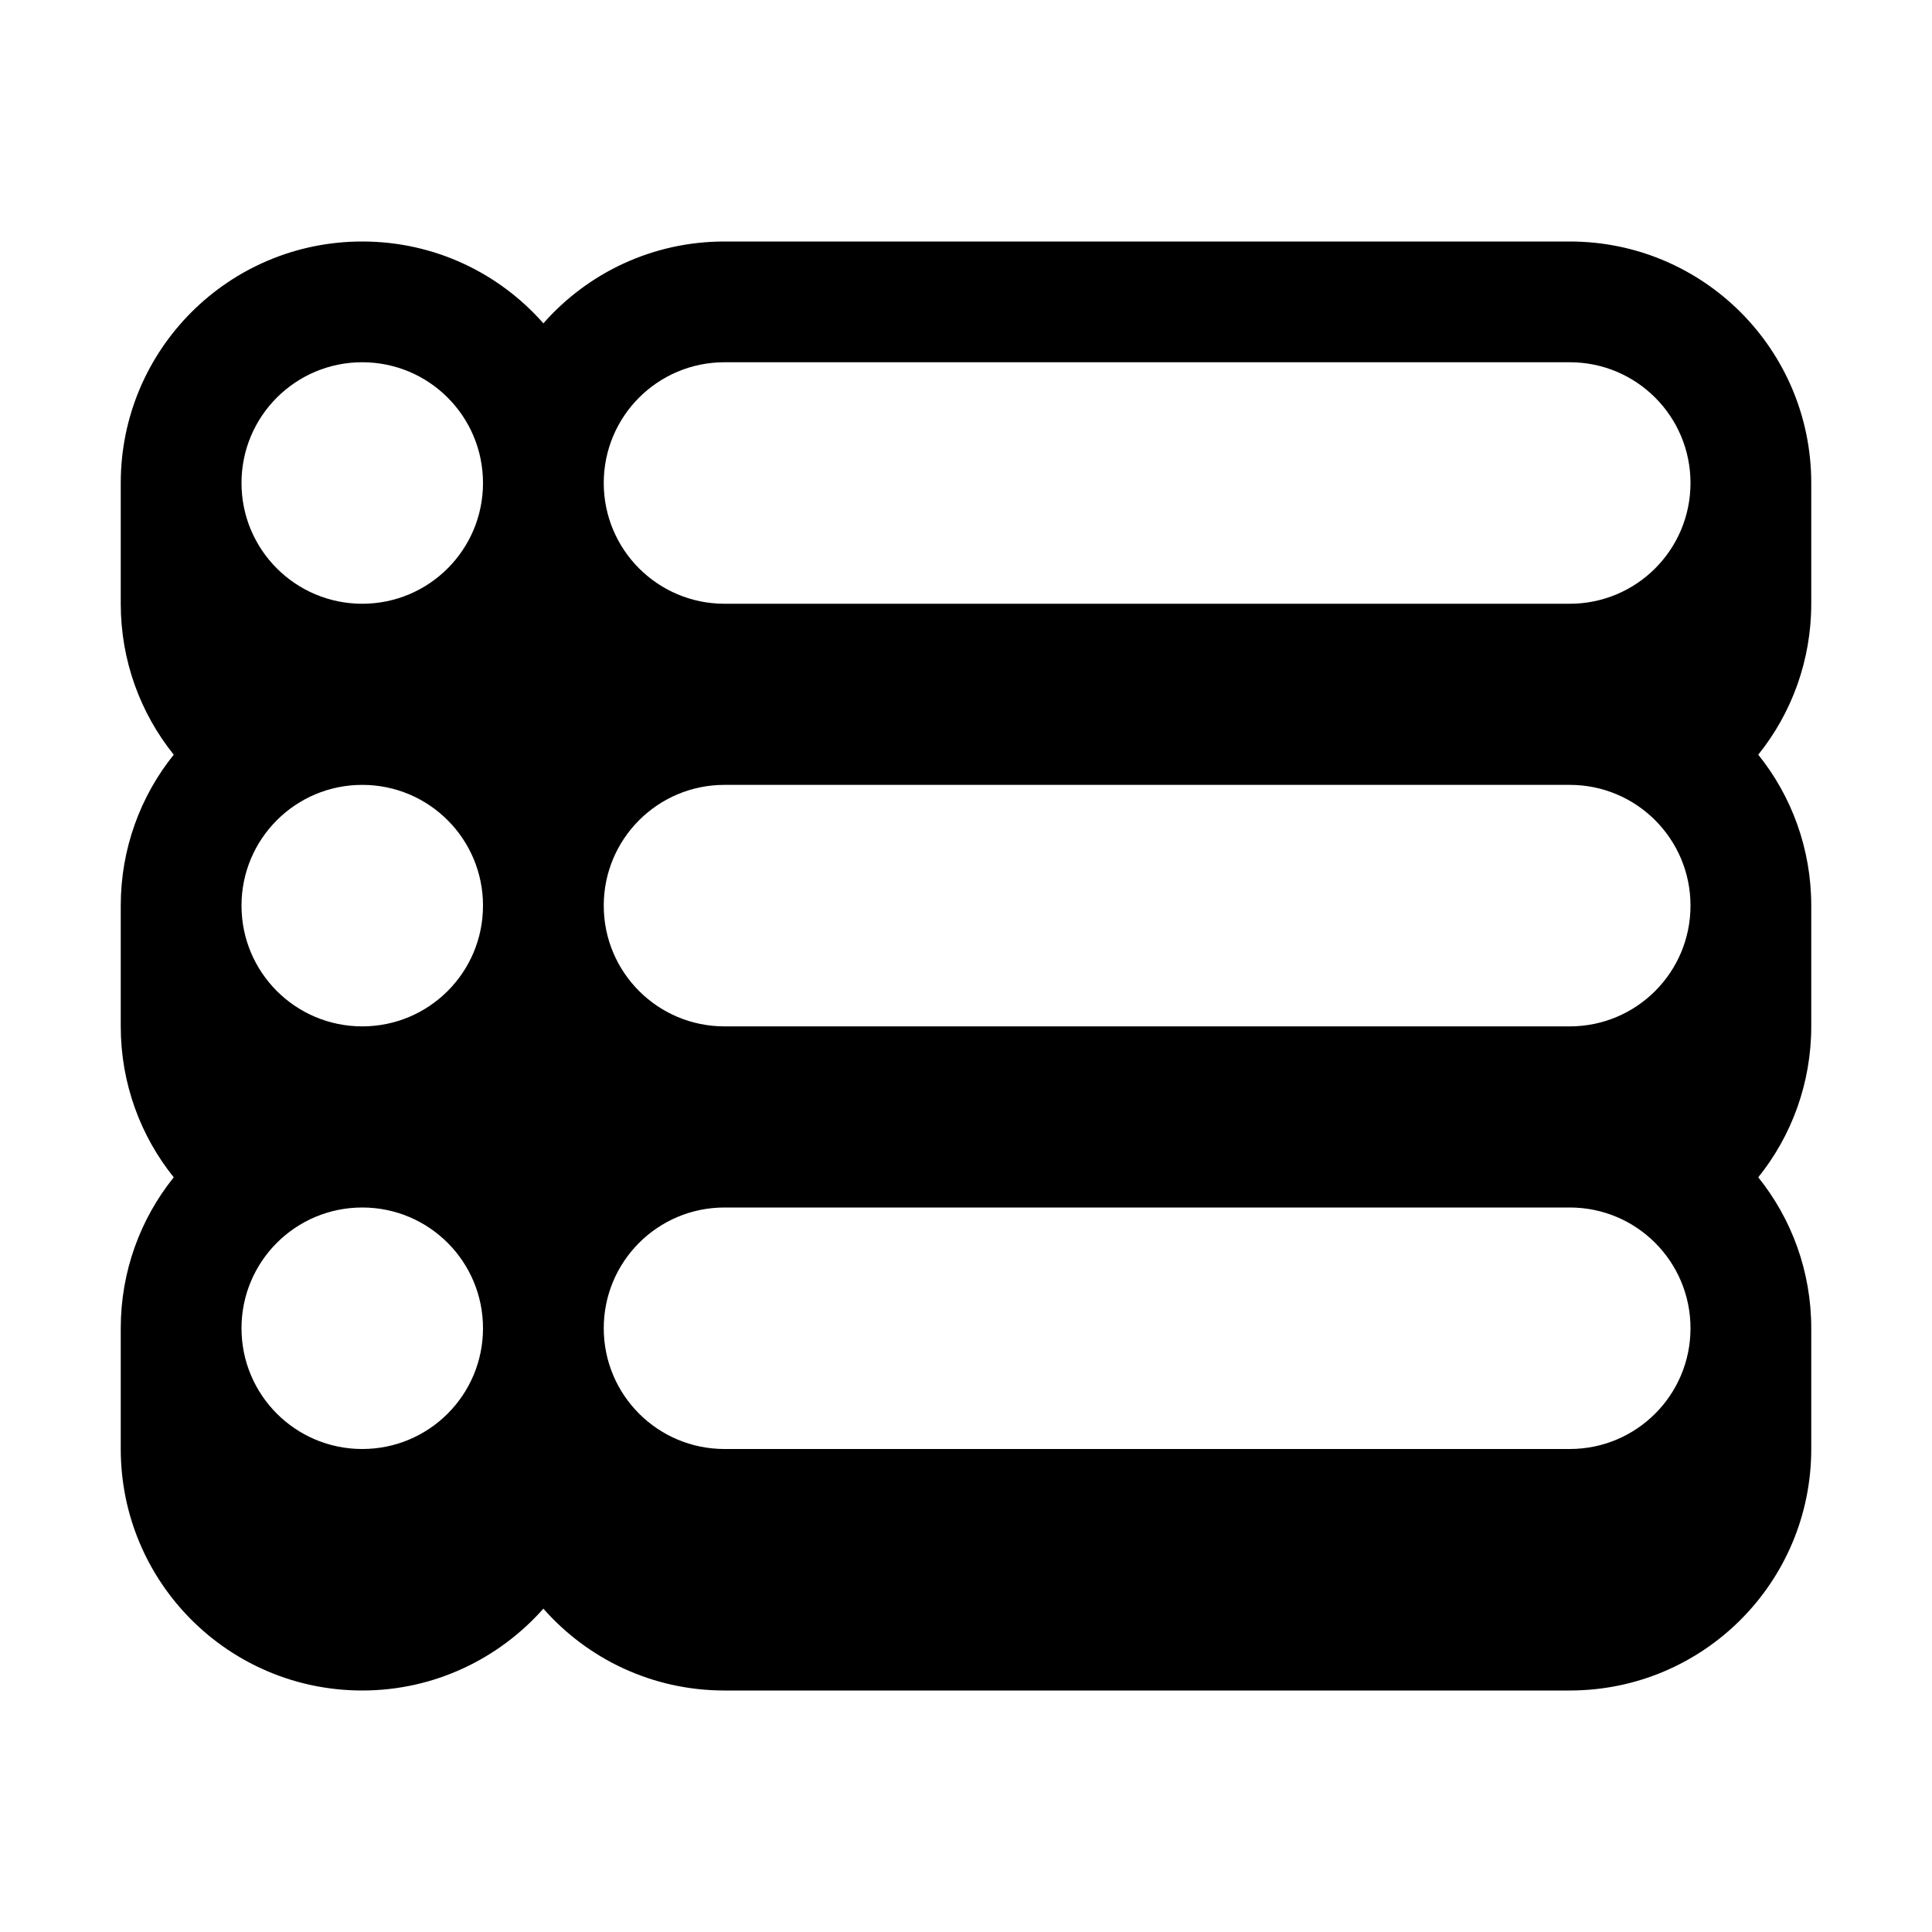 <svg xmlns="http://www.w3.org/2000/svg" viewBox="0 0 576 576"><!--! Font Awesome Pro 7.1.0 by @fontawesome - https://fontawesome.com License - https://fontawesome.com/license (Commercial License) Copyright 2025 Fonticons, Inc. --><path fill="currentColor" d="M162 96.4C175.2 81.4 194.5 72 216 72L468 72C507.8 72 540 104.2 540 144L540 180C540 197 534.1 212.7 524.2 225C534.1 237.3 540 253 540 270L540 306C540 323 534.1 338.7 524.2 351C534.1 363.3 540 379 540 396L540 432C540 471.8 507.8 504 468 504L216 504C194.5 504 175.2 494.6 162 479.6C148.8 494.5 129.5 504 108 504C68.2 504 36 471.8 36 432L36 396C36 379 41.9 363.3 51.8 351C41.9 338.7 36 323 36 306L36 270C36 253 41.9 237.3 51.8 225C41.9 212.7 36 197 36 180L36 144C36 104.2 68.2 72 108 72C129.5 72 148.8 81.4 162 96.4zM72 144C72 163.9 88.1 180 108 180C127.9 180 144 163.9 144 144C144 124.1 127.9 108 108 108C88.1 108 72 124.1 72 144zM72 270C72 289.9 88.1 306 108 306C127.9 306 144 289.9 144 270C144 250.1 127.9 234 108 234C88.1 234 72 250.1 72 270zM72 396C72 415.9 88.1 432 108 432C127.9 432 144 415.9 144 396C144 376.1 127.9 360 108 360C88.1 360 72 376.1 72 396zM504 396C504 376.1 487.9 360 468 360L216 360C196.1 360 180 376.1 180 396C180 415.9 196.1 432 216 432L468 432C487.9 432 504 415.9 504 396zM504 270C504 250.1 487.9 234 468 234L216 234C196.1 234 180 250.1 180 270C180 289.9 196.1 306 216 306L468 306C487.9 306 504 289.9 504 270zM504 144C504 124.1 487.9 108 468 108L216 108C196.1 108 180 124.1 180 144C180 163.9 196.1 180 216 180L468 180C487.9 180 504 163.9 504 144z"/></svg>